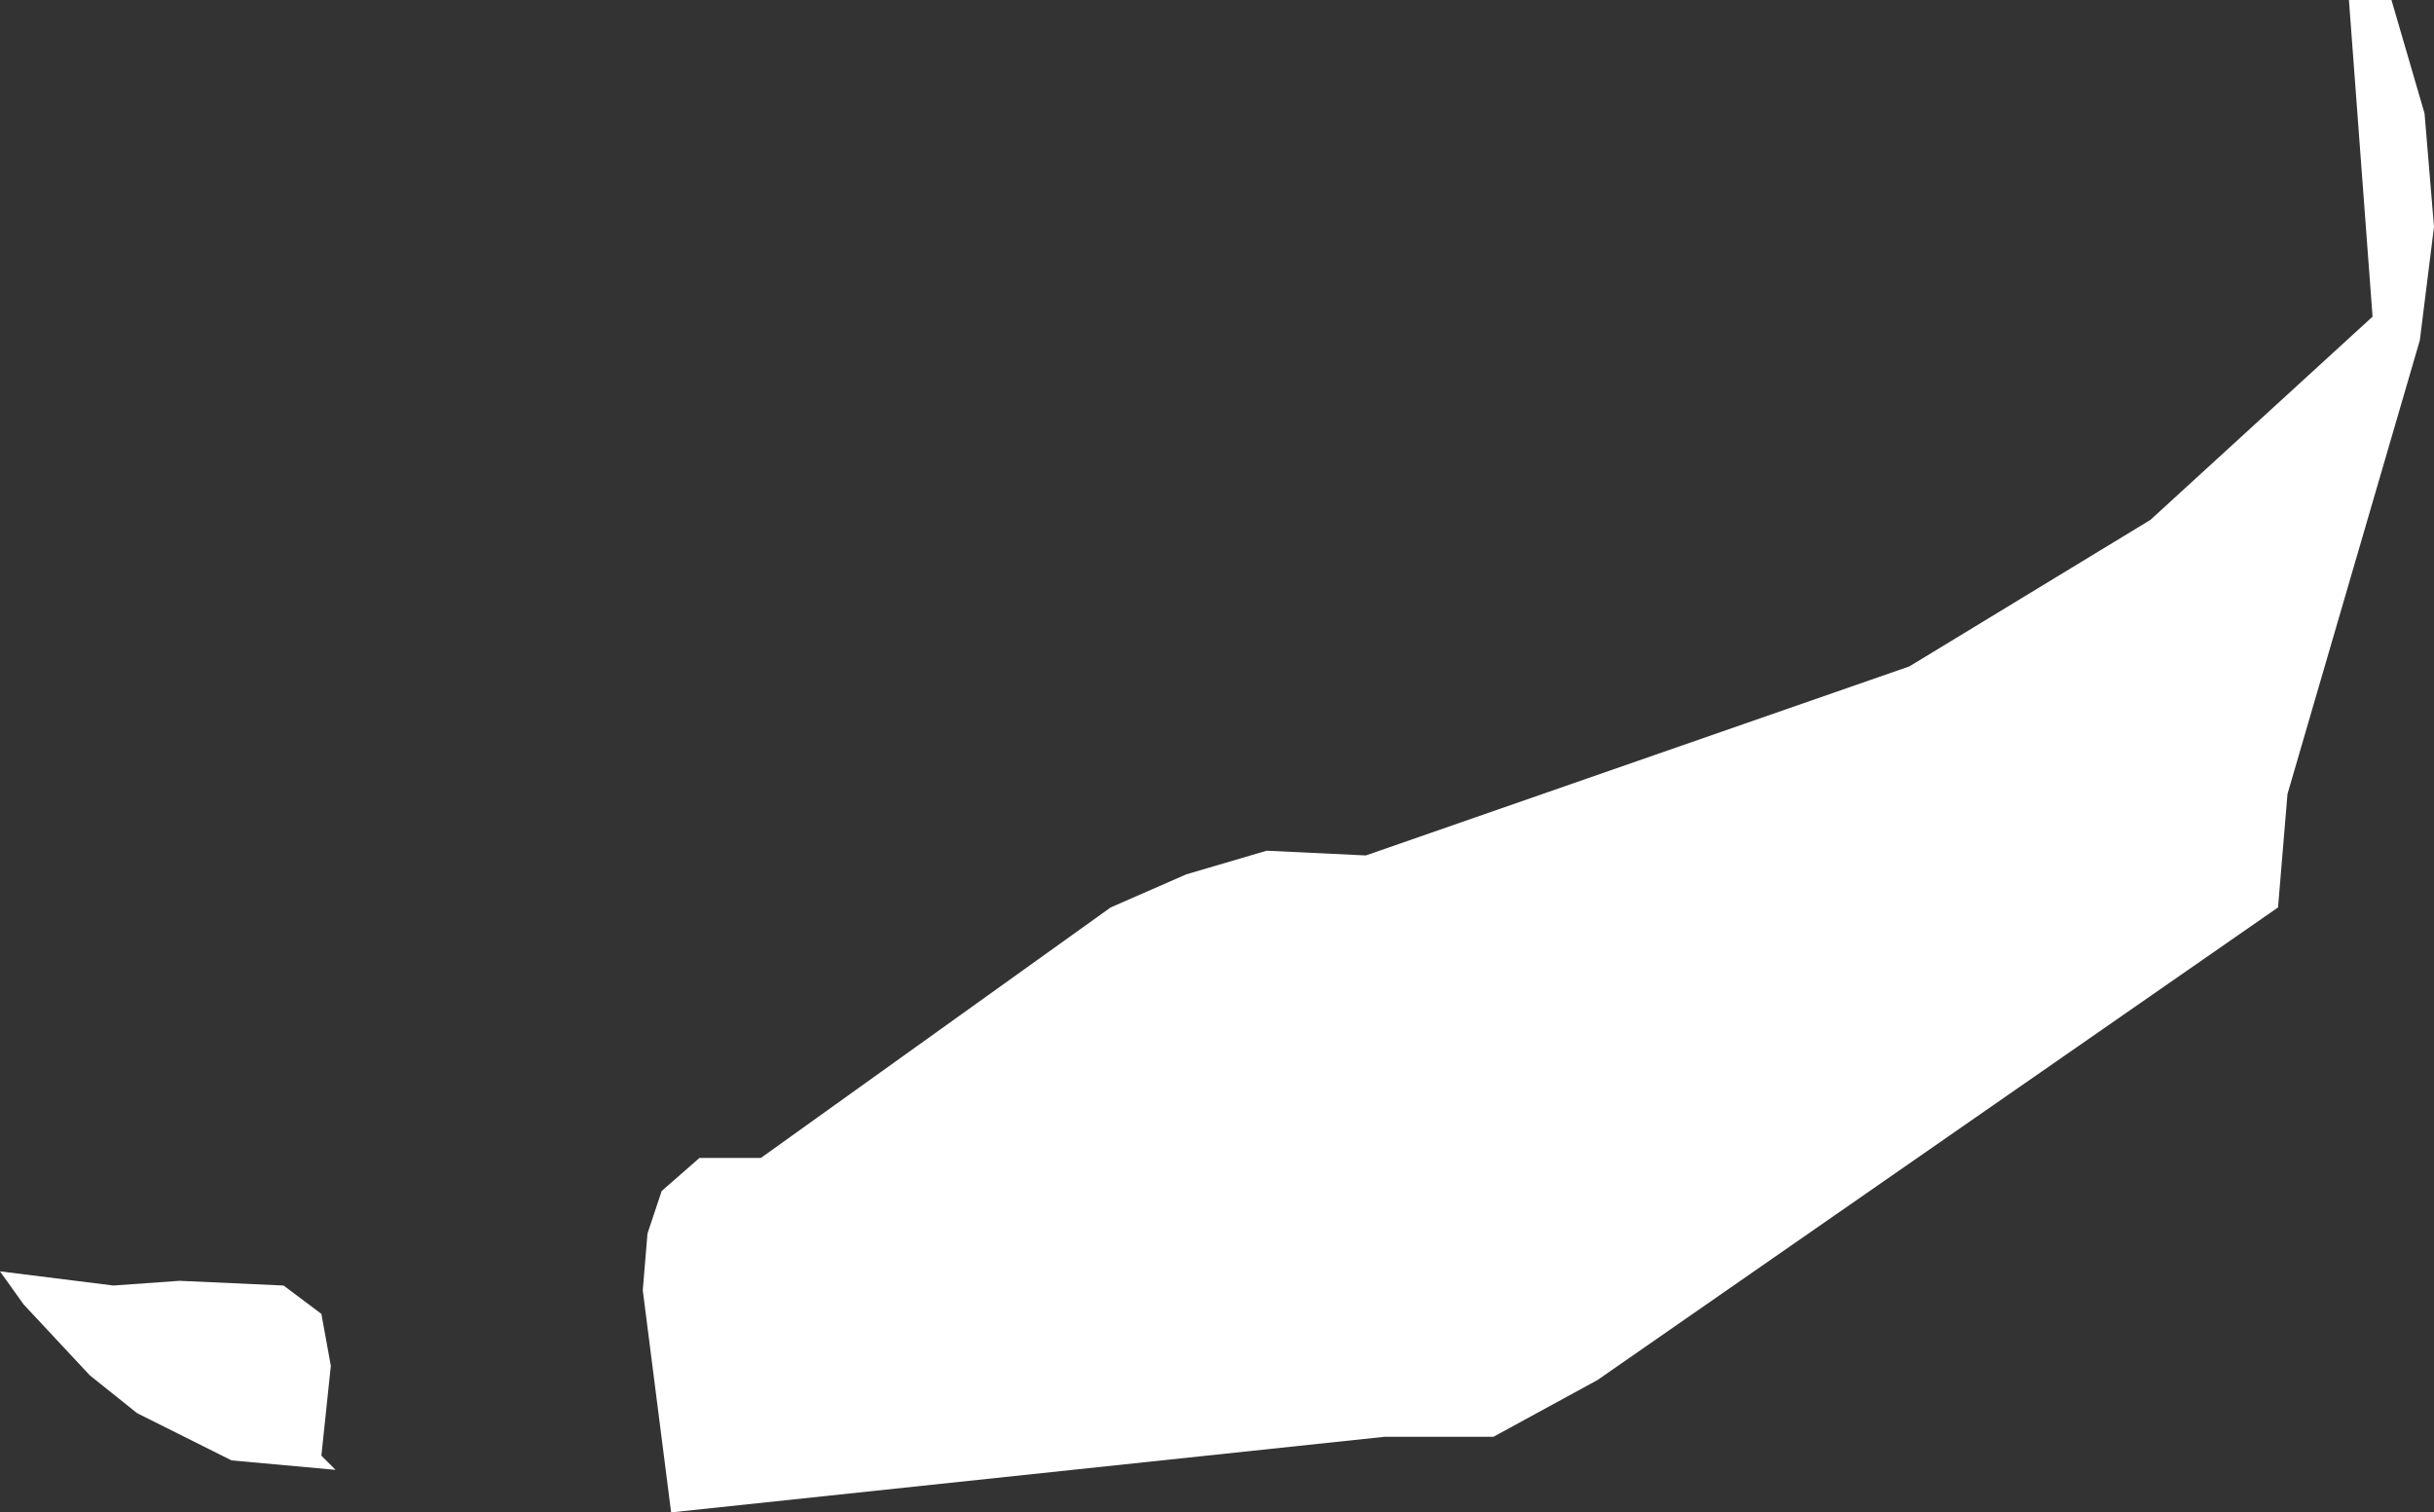 <?xml version="1.0" encoding="UTF-8" standalone="no"?>
<svg xmlns:xlink="http://www.w3.org/1999/xlink" height="16.0px" width="25.75px" xmlns="http://www.w3.org/2000/svg">
  <rect width="100%" height="100%" fill="#333333" stroke="none"/>
  <g transform="matrix(1.0, 0.0, 0.0, 1.0, 0.0, 0.0)">
    <path d="M11.75 9.6 L12.55 9.25 13.4 9.0 14.45 9.05 20.2 7.05 22.75 5.5 25.1 3.35 24.85 0.0 25.3 0.0 25.65 1.2 25.75 2.4 25.6 3.6 24.2 8.4 24.1 9.6 16.9 14.6 15.8 15.2 14.65 15.2 7.1 16.0 6.8 13.65 6.85 13.05 7.0 12.6 7.4 12.25 8.05 12.25 11.75 9.6 M0.0 13.45 L1.2 13.6 1.9 13.55 3.0 13.6 3.4 13.9 3.5 14.45 3.4 15.4 3.55 15.55 2.45 15.45 1.45 14.95 0.95 14.55 0.25 13.8 0.0 13.45" fill="#ffffff" fill-rule="evenodd" stroke="none"/>
  </g>
</svg>
